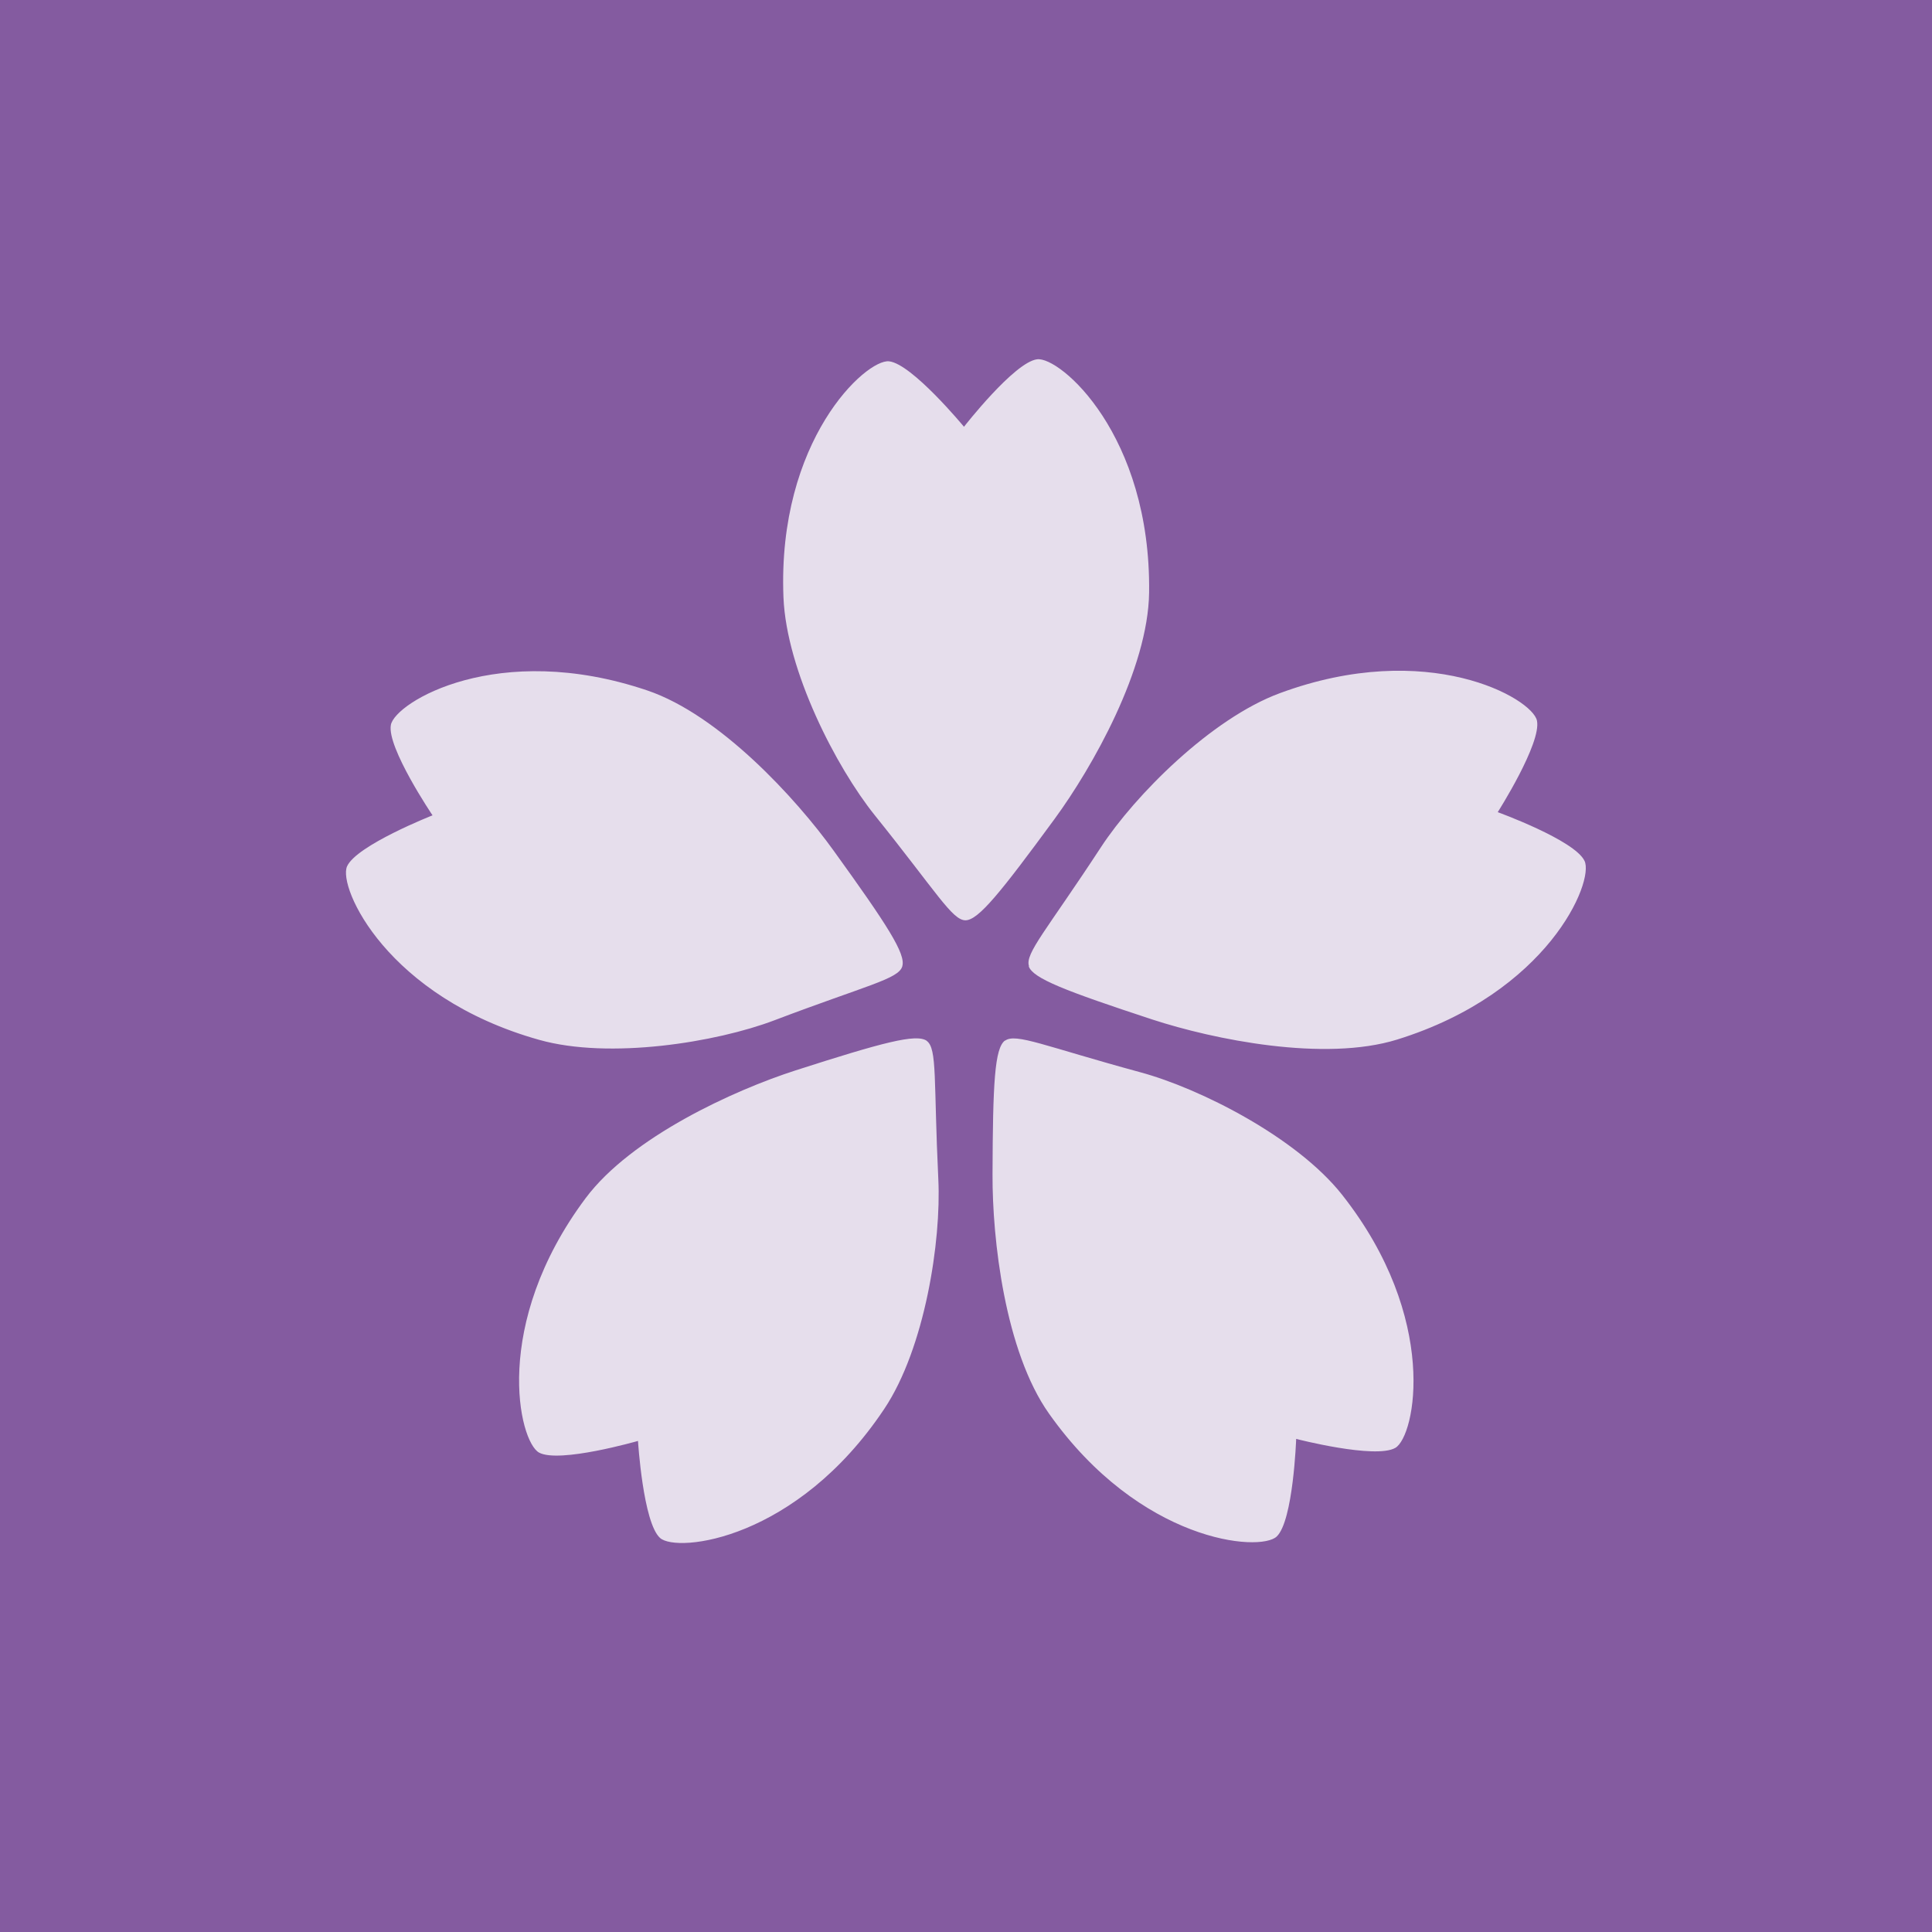 <svg xmlns="http://www.w3.org/2000/svg" id="_&#x30EC;&#x30A4;&#x30E4;&#x30FC;_2" viewBox="0 0 134 134"><defs><style>.cls-1{fill:#fff;opacity:.8;}.cls-2{fill:#845ba0;}</style></defs><g id="_&#x30EC;&#x30A4;&#x30E4;&#x30FC;_1-2"><rect class="cls-2" width="134" height="134"></rect><path class="cls-1" d="M66.97,63.83c-.92.01-2-1.94-6.3-7.29-2.68-3.34-6.12-10.02-6.33-15.1-.44-10.94,5.74-16.55,7.32-16.38,1.58.16,5.2,4.54,5.2,4.54,0,0,3.49-4.48,5.07-4.68,1.58-.21,7.91,5.23,7.77,16.18-.07,5.29-3.93,12.12-6.57,15.72-3.77,5.14-5.27,6.99-6.16,7.01ZM62.58,67.03c-.27.88-2.46,1.3-8.88,3.74-4.01,1.52-11.42,2.73-16.31,1.35-10.54-2.96-13.96-10.57-13.32-12.03.65-1.46,5.93-3.54,5.93-3.54,0,0-3.18-4.71-2.89-6.27.29-1.57,7.42-5.9,17.79-2.39,5.01,1.7,10.31,7.48,12.92,11.11,3.73,5.17,5.02,7.17,4.76,8.02ZM64.27,72.19c.75.53.48,2.75.81,9.6.21,4.28-.93,11.71-3.75,15.93-6.07,9.1-14.37,10.01-15.55,8.95-1.18-1.06-1.53-6.73-1.53-6.73,0,0-5.46,1.57-6.86.81-1.4-.76-3.32-8.88,3.23-17.65,3.17-4.24,10.3-7.49,14.56-8.86,6.07-1.95,8.37-2.56,9.1-2.05ZM69.71,72.18c.74-.55,2.76.39,9.38,2.19,4.14,1.12,10.84,4.51,13.99,8.49,6.78,8.59,5.08,16.76,3.7,17.56-1.38.8-6.88-.62-6.88-.62,0,0-.2,5.68-1.35,6.77-1.16,1.1-9.47.41-15.79-8.52-3.06-4.32-3.94-12.11-3.92-16.59.02-6.37.15-8.75.86-9.29ZM71.37,67.01c-.3-.87,1.23-2.5,4.99-8.25,2.35-3.59,7.64-8.92,12.4-10.68,10.27-3.8,17.51.35,17.84,1.9.33,1.56-2.72,6.35-2.72,6.35,0,0,5.34,1.94,6.02,3.38.69,1.44-2.53,9.14-12.99,12.39-5.05,1.57-12.74,0-16.99-1.39-6.05-1.99-8.28-2.85-8.57-3.69Z"></path></g></svg>